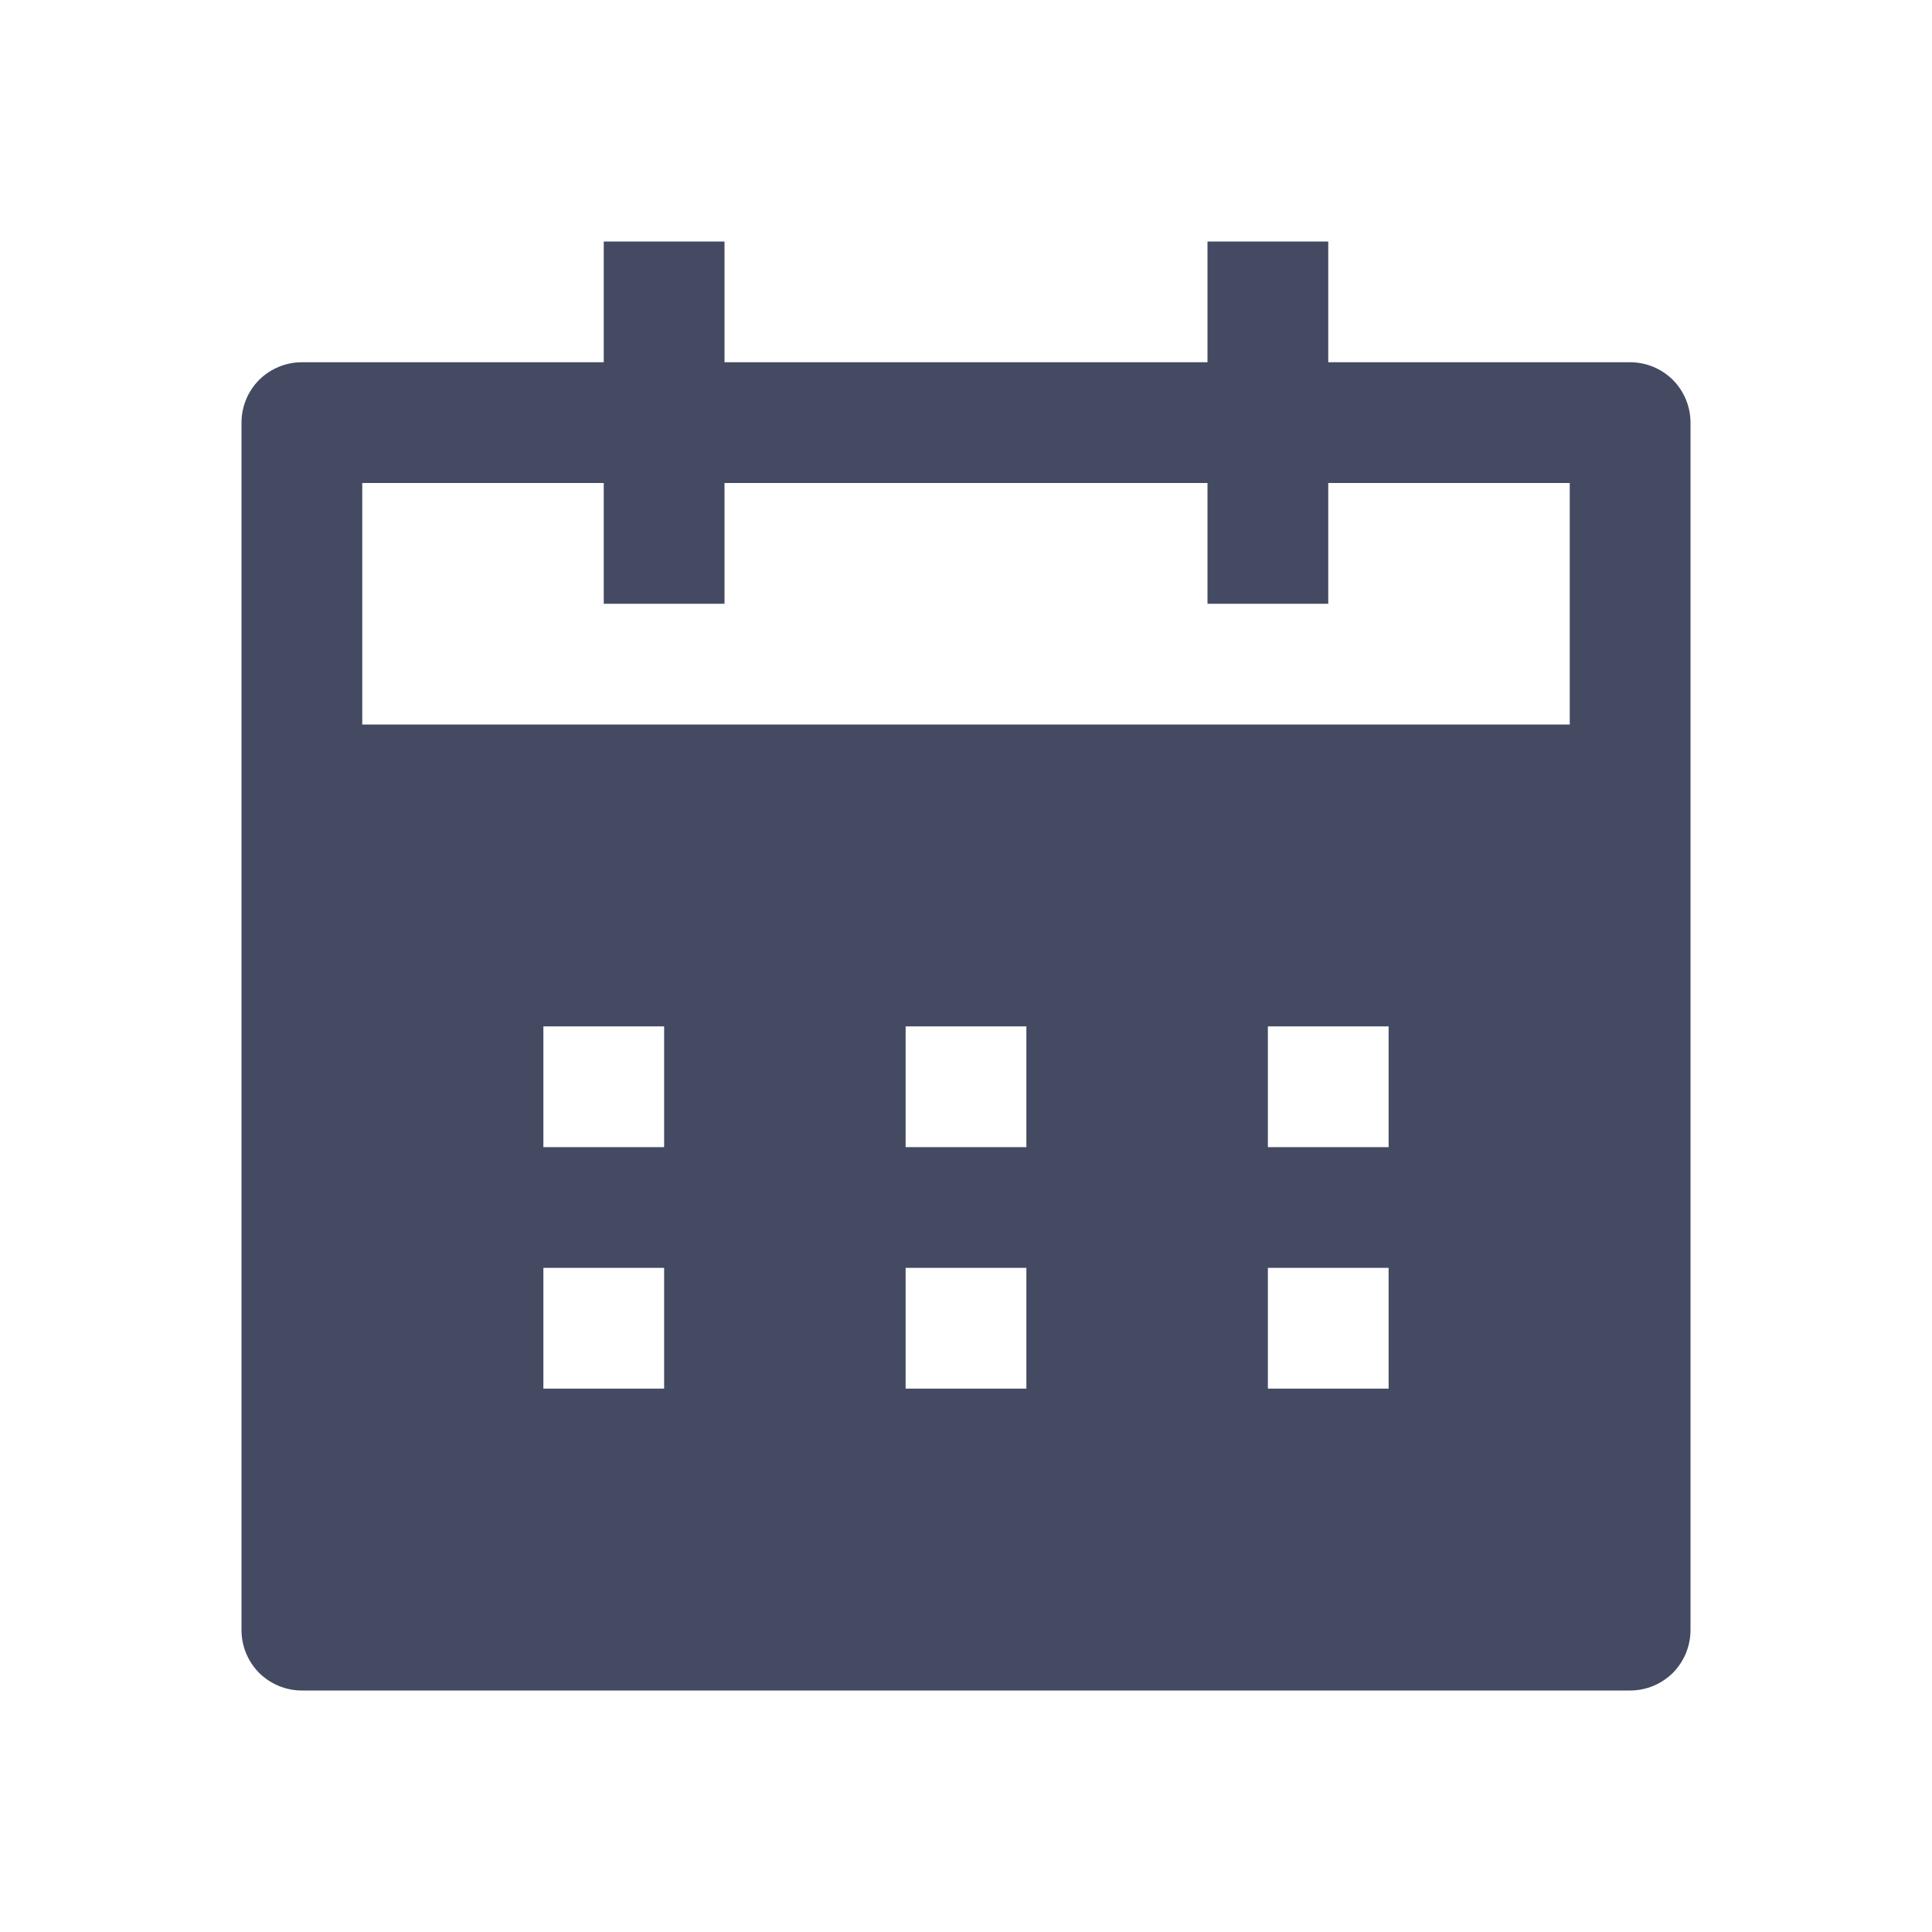 <?xml version="1.0" encoding="UTF-8"?> <svg xmlns="http://www.w3.org/2000/svg" width="16" height="16" viewBox="0 0 16 16" fill="none"><path fill-rule="evenodd" clip-rule="evenodd" d="M5 2V3H2.5C2.367 3 2.24 3.053 2.146 3.146C2.053 3.24 2 3.367 2 3.5V13.5C2 13.633 2.053 13.76 2.146 13.854C2.24 13.947 2.367 14 2.5 14H13.5C13.633 14 13.76 13.947 13.854 13.854C13.947 13.76 14 13.633 14 13.5V3.5C14 3.367 13.947 3.24 13.854 3.146C13.76 3.053 13.633 3 13.5 3H11V2H10V3H6V2H5ZM3 4H5V5H6V4H10V5H11V4H13V6H3V4ZM4.5 8.5V9.5H5.5V8.5H4.5ZM7.5 8.5V9.5H8.5V8.5H7.5ZM10.5 9.5V8.5H11.5V9.5H10.5ZM4.5 10.5V11.5H5.5V10.5H4.5ZM7.5 11.5V10.5H8.5V11.5H7.5ZM10.5 10.5V11.5H11.5V10.5H10.5Z" fill="#434A62"></path></svg> 
